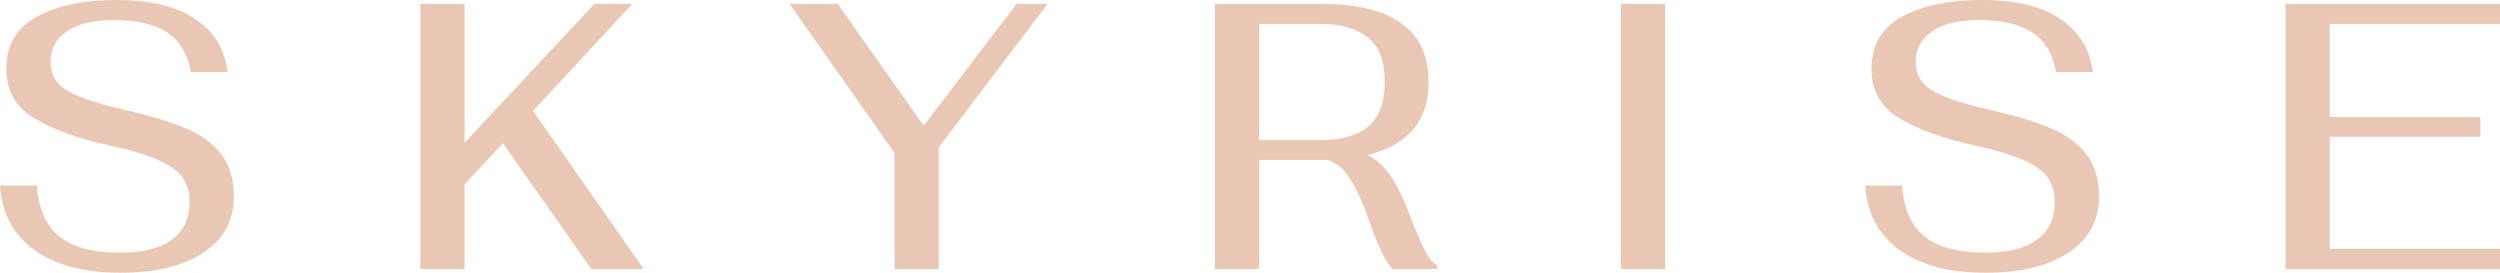 <?xml version="1.0" encoding="UTF-8"?> <svg xmlns="http://www.w3.org/2000/svg" width="110" height="12" viewBox="0 0 110 12" fill="none"><path d="M5.299 12C3.702 12 2.441 11.667 1.514 11C0.587 10.333 0.082 9.389 0 8.167H1.622C1.694 9.189 2.029 9.939 2.626 10.417C3.223 10.883 4.104 11.117 5.268 11.117C6.277 11.117 7.039 10.928 7.554 10.55C8.079 10.172 8.342 9.622 8.342 8.9C8.342 8.478 8.244 8.122 8.048 7.833C7.853 7.544 7.508 7.289 7.013 7.067C6.519 6.833 5.814 6.617 4.897 6.417C3.455 6.106 2.322 5.7 1.498 5.2C0.685 4.7 0.278 3.978 0.278 3.033C0.278 1.989 0.726 1.222 1.622 0.733C2.528 0.244 3.697 0 5.129 0C6.632 0 7.791 0.283 8.604 0.85C9.428 1.406 9.897 2.178 10.01 3.167H8.404C8.249 2.356 7.894 1.772 7.338 1.417C6.782 1.061 6.009 0.883 5.021 0.883C4.104 0.883 3.409 1.05 2.935 1.383C2.461 1.717 2.224 2.161 2.224 2.717C2.224 3.05 2.312 3.339 2.487 3.583C2.662 3.817 2.987 4.033 3.46 4.233C3.934 4.433 4.609 4.633 5.484 4.833C6.607 5.089 7.508 5.361 8.187 5.65C8.867 5.939 9.387 6.322 9.748 6.8C10.108 7.278 10.288 7.894 10.288 8.65C10.288 9.706 9.84 10.528 8.944 11.117C8.048 11.706 6.833 12 5.299 12Z" fill="#E9C7B4"></path><path d="M22.125 6.3L20.441 8.117V11.833H18.495V0.167H20.441V6.283L26.157 0.167H27.825L23.454 4.883L28.32 11.833H26.018L22.125 6.3Z" fill="#E9C7B4"></path><path d="M39.36 6.733L34.741 0.167H36.857L40.642 5.533L44.736 0.167H46.095L41.306 6.483V11.833H39.36V6.733Z" fill="#E9C7B4"></path><path d="M61.979 9.333C62.236 10.011 62.463 10.55 62.658 10.95C62.854 11.35 63.045 11.589 63.23 11.667V11.833H61.253C60.923 11.433 60.594 10.744 60.264 9.767C59.986 8.967 59.708 8.344 59.43 7.9C59.162 7.456 58.817 7.167 58.395 7.033H55.398V11.833H53.452V0.167H58.071C61.263 0.167 62.859 1.311 62.859 3.6C62.859 5.3 61.968 6.372 60.187 6.817C60.578 7.028 60.908 7.333 61.175 7.733C61.454 8.122 61.721 8.656 61.979 9.333ZM55.398 6.167H58.086C58.992 6.167 59.693 5.972 60.187 5.583C60.681 5.183 60.928 4.522 60.928 3.6C60.928 2.689 60.681 2.039 60.187 1.65C59.693 1.25 58.992 1.05 58.086 1.05H55.398V6.167Z" fill="#E9C7B4"></path><path d="M71.321 0.167H73.268V11.833H71.321V0.167Z" fill="#E9C7B4"></path><path d="M87.365 12C85.769 12 84.507 11.667 83.58 11C82.653 10.333 82.149 9.389 82.067 8.167H83.689C83.761 9.189 84.095 9.939 84.693 10.417C85.29 10.883 86.171 11.117 87.334 11.117C88.344 11.117 89.106 10.928 89.621 10.55C90.146 10.172 90.408 9.622 90.408 8.9C90.408 8.478 90.311 8.122 90.115 7.833C89.919 7.544 89.574 7.289 89.08 7.067C88.585 6.833 87.88 6.617 86.963 6.417C85.522 6.106 84.389 5.7 83.565 5.2C82.751 4.7 82.345 3.978 82.345 3.033C82.345 1.989 82.793 1.222 83.689 0.733C84.595 0.244 85.764 0 87.195 0C88.699 0 89.857 0.283 90.671 0.85C91.495 1.406 91.963 2.178 92.077 3.167H90.47C90.316 2.356 89.96 1.772 89.404 1.417C88.848 1.061 88.076 0.883 87.087 0.883C86.171 0.883 85.475 1.05 85.002 1.383C84.528 1.717 84.291 2.161 84.291 2.717C84.291 3.05 84.379 3.339 84.554 3.583C84.729 3.817 85.053 4.033 85.527 4.233C86.001 4.433 86.675 4.633 87.55 4.833C88.673 5.089 89.574 5.361 90.254 5.65C90.933 5.939 91.454 6.322 91.814 6.8C92.174 7.278 92.355 7.894 92.355 8.65C92.355 9.706 91.907 10.528 91.011 11.117C90.115 11.706 88.9 12 87.365 12Z" fill="#E9C7B4"></path><path d="M100.561 0.167H110V1.05H102.508V5.15H109.135V6.017H102.508V10.95H110V11.833H100.561V0.167Z" fill="#E9C7B4"></path></svg> 
